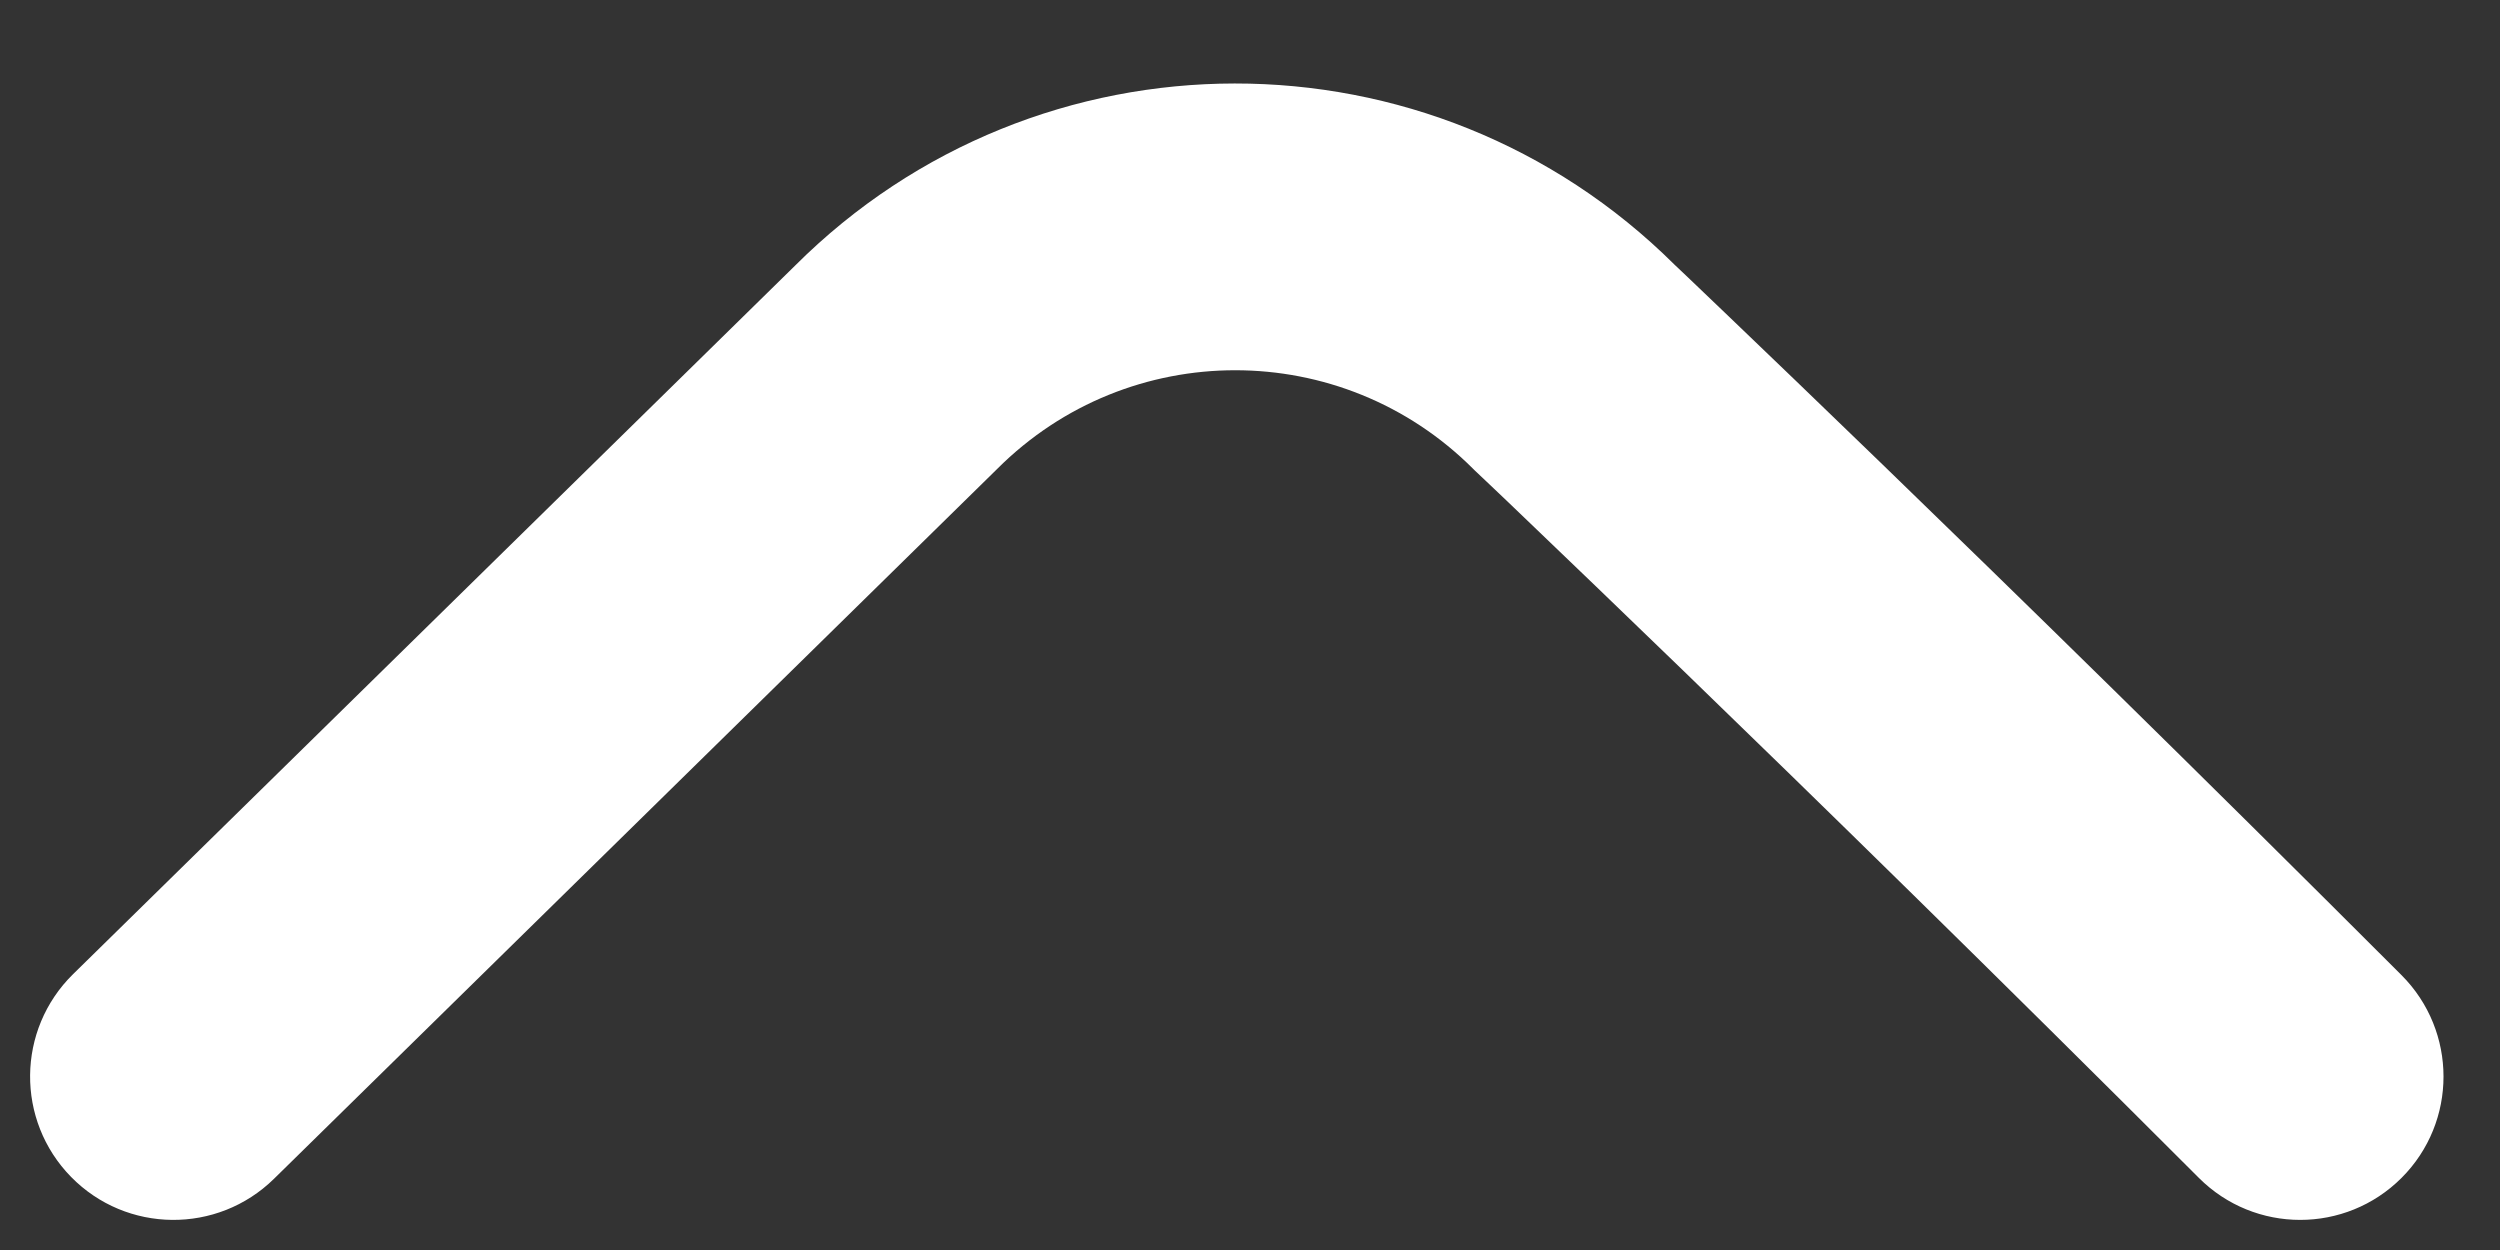 <svg width="18" height="9" viewBox="0 0 18 9" fill="none" xmlns="http://www.w3.org/2000/svg">
<rect x="0" y="0" width="18" height="9" fill="#333333" stroke="none"/>
<path fill-rule="evenodd" clip-rule="evenodd" d="M0.512 8.474C0.113 8.067 0.119 7.414 0.526 7.014L5.724 1.913C7.474 0.166 10.304 0.164 12.057 1.906L12.152 1.996C12.22 2.061 12.321 2.157 12.45 2.281C12.71 2.53 13.087 2.892 13.556 3.346C14.495 4.255 15.805 5.535 17.291 7.021C17.694 7.425 17.694 8.078 17.291 8.481C16.888 8.884 16.235 8.884 15.832 8.481C14.355 7.004 13.053 5.732 12.12 4.829C11.654 4.378 11.28 4.019 11.023 3.773C10.895 3.65 10.796 3.555 10.729 3.492L10.617 3.386L10.607 3.376C9.66 2.429 8.127 2.429 7.18 3.376L7.177 3.379L1.972 8.488C1.565 8.887 0.911 8.881 0.512 8.474Z" fill="white"/>
</svg>
